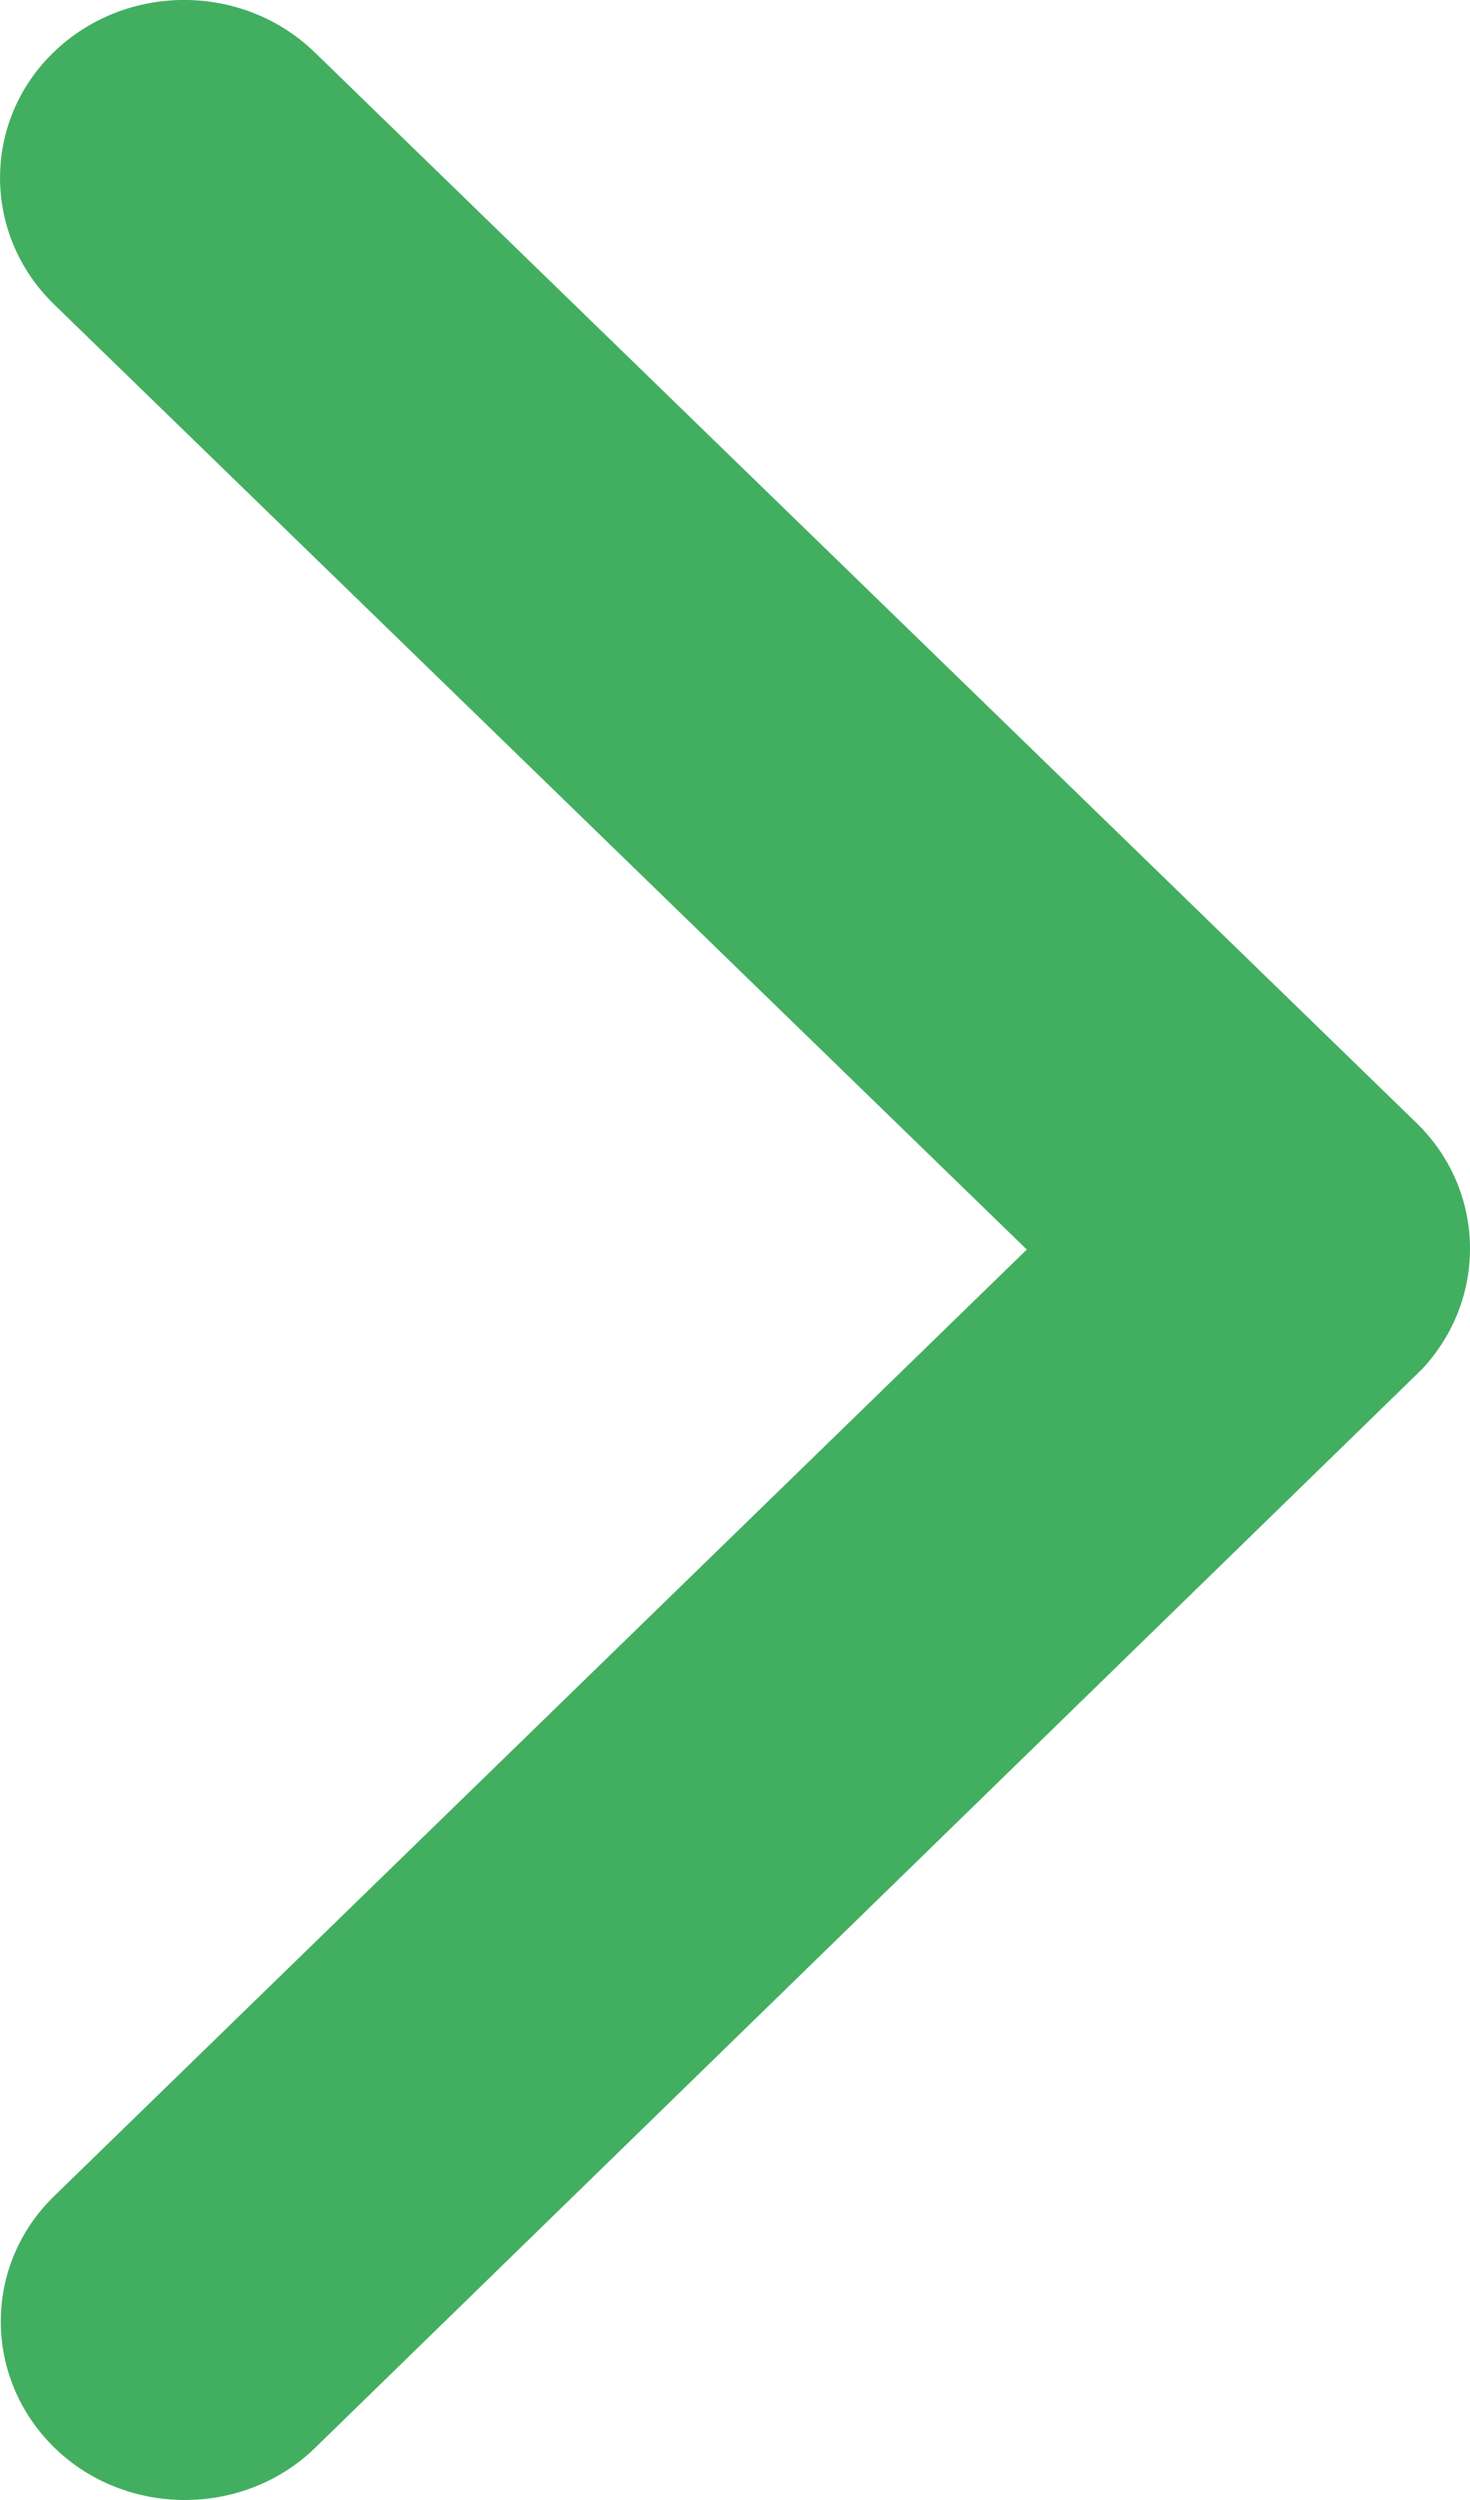 <?xml version="1.0" encoding="UTF-8"?>
<svg width="10px" height="17px" viewBox="0 0 10 17" version="1.1" xmlns="http://www.w3.org/2000/svg" xmlns:xlink="http://www.w3.org/1999/xlink">
    <!-- Generator: sketchtool 51.3 (57544) - http://www.bohemiancoding.com/sketch -->
    <title>8155215F-7FAA-4C3E-8F4B-AA0E8F88941C</title>
    <desc>Created with sketchtool.</desc>
    <defs></defs>
    <g id="Page-1" stroke="none" stroke-width="1" fill="none" fill-rule="evenodd">
        <g id="Home" transform="translate(-1503, -1721)" fill="#42AE60" fill-rule="nonzero">
            <path d="M1509.985,1729.497 L1503.367,1723.069 C1502.878,1722.593 1502.878,1721.824 1503.367,1721.353 C1503.857,1720.882 1504.648,1720.882 1505.138,1721.353 L1512.636,1728.636 C1513.11,1729.097 1513.12,1729.836 1512.672,1730.312 L1505.143,1737.646 C1504.898,1737.884 1504.575,1738 1504.258,1738 C1503.94,1738 1503.617,1737.884 1503.372,1737.646 C1502.883,1737.17 1502.883,1736.401 1503.372,1735.93 L1509.985,1729.497 Z" id="Shape-Copy-8"></path>
        </g>
    </g>
</svg>